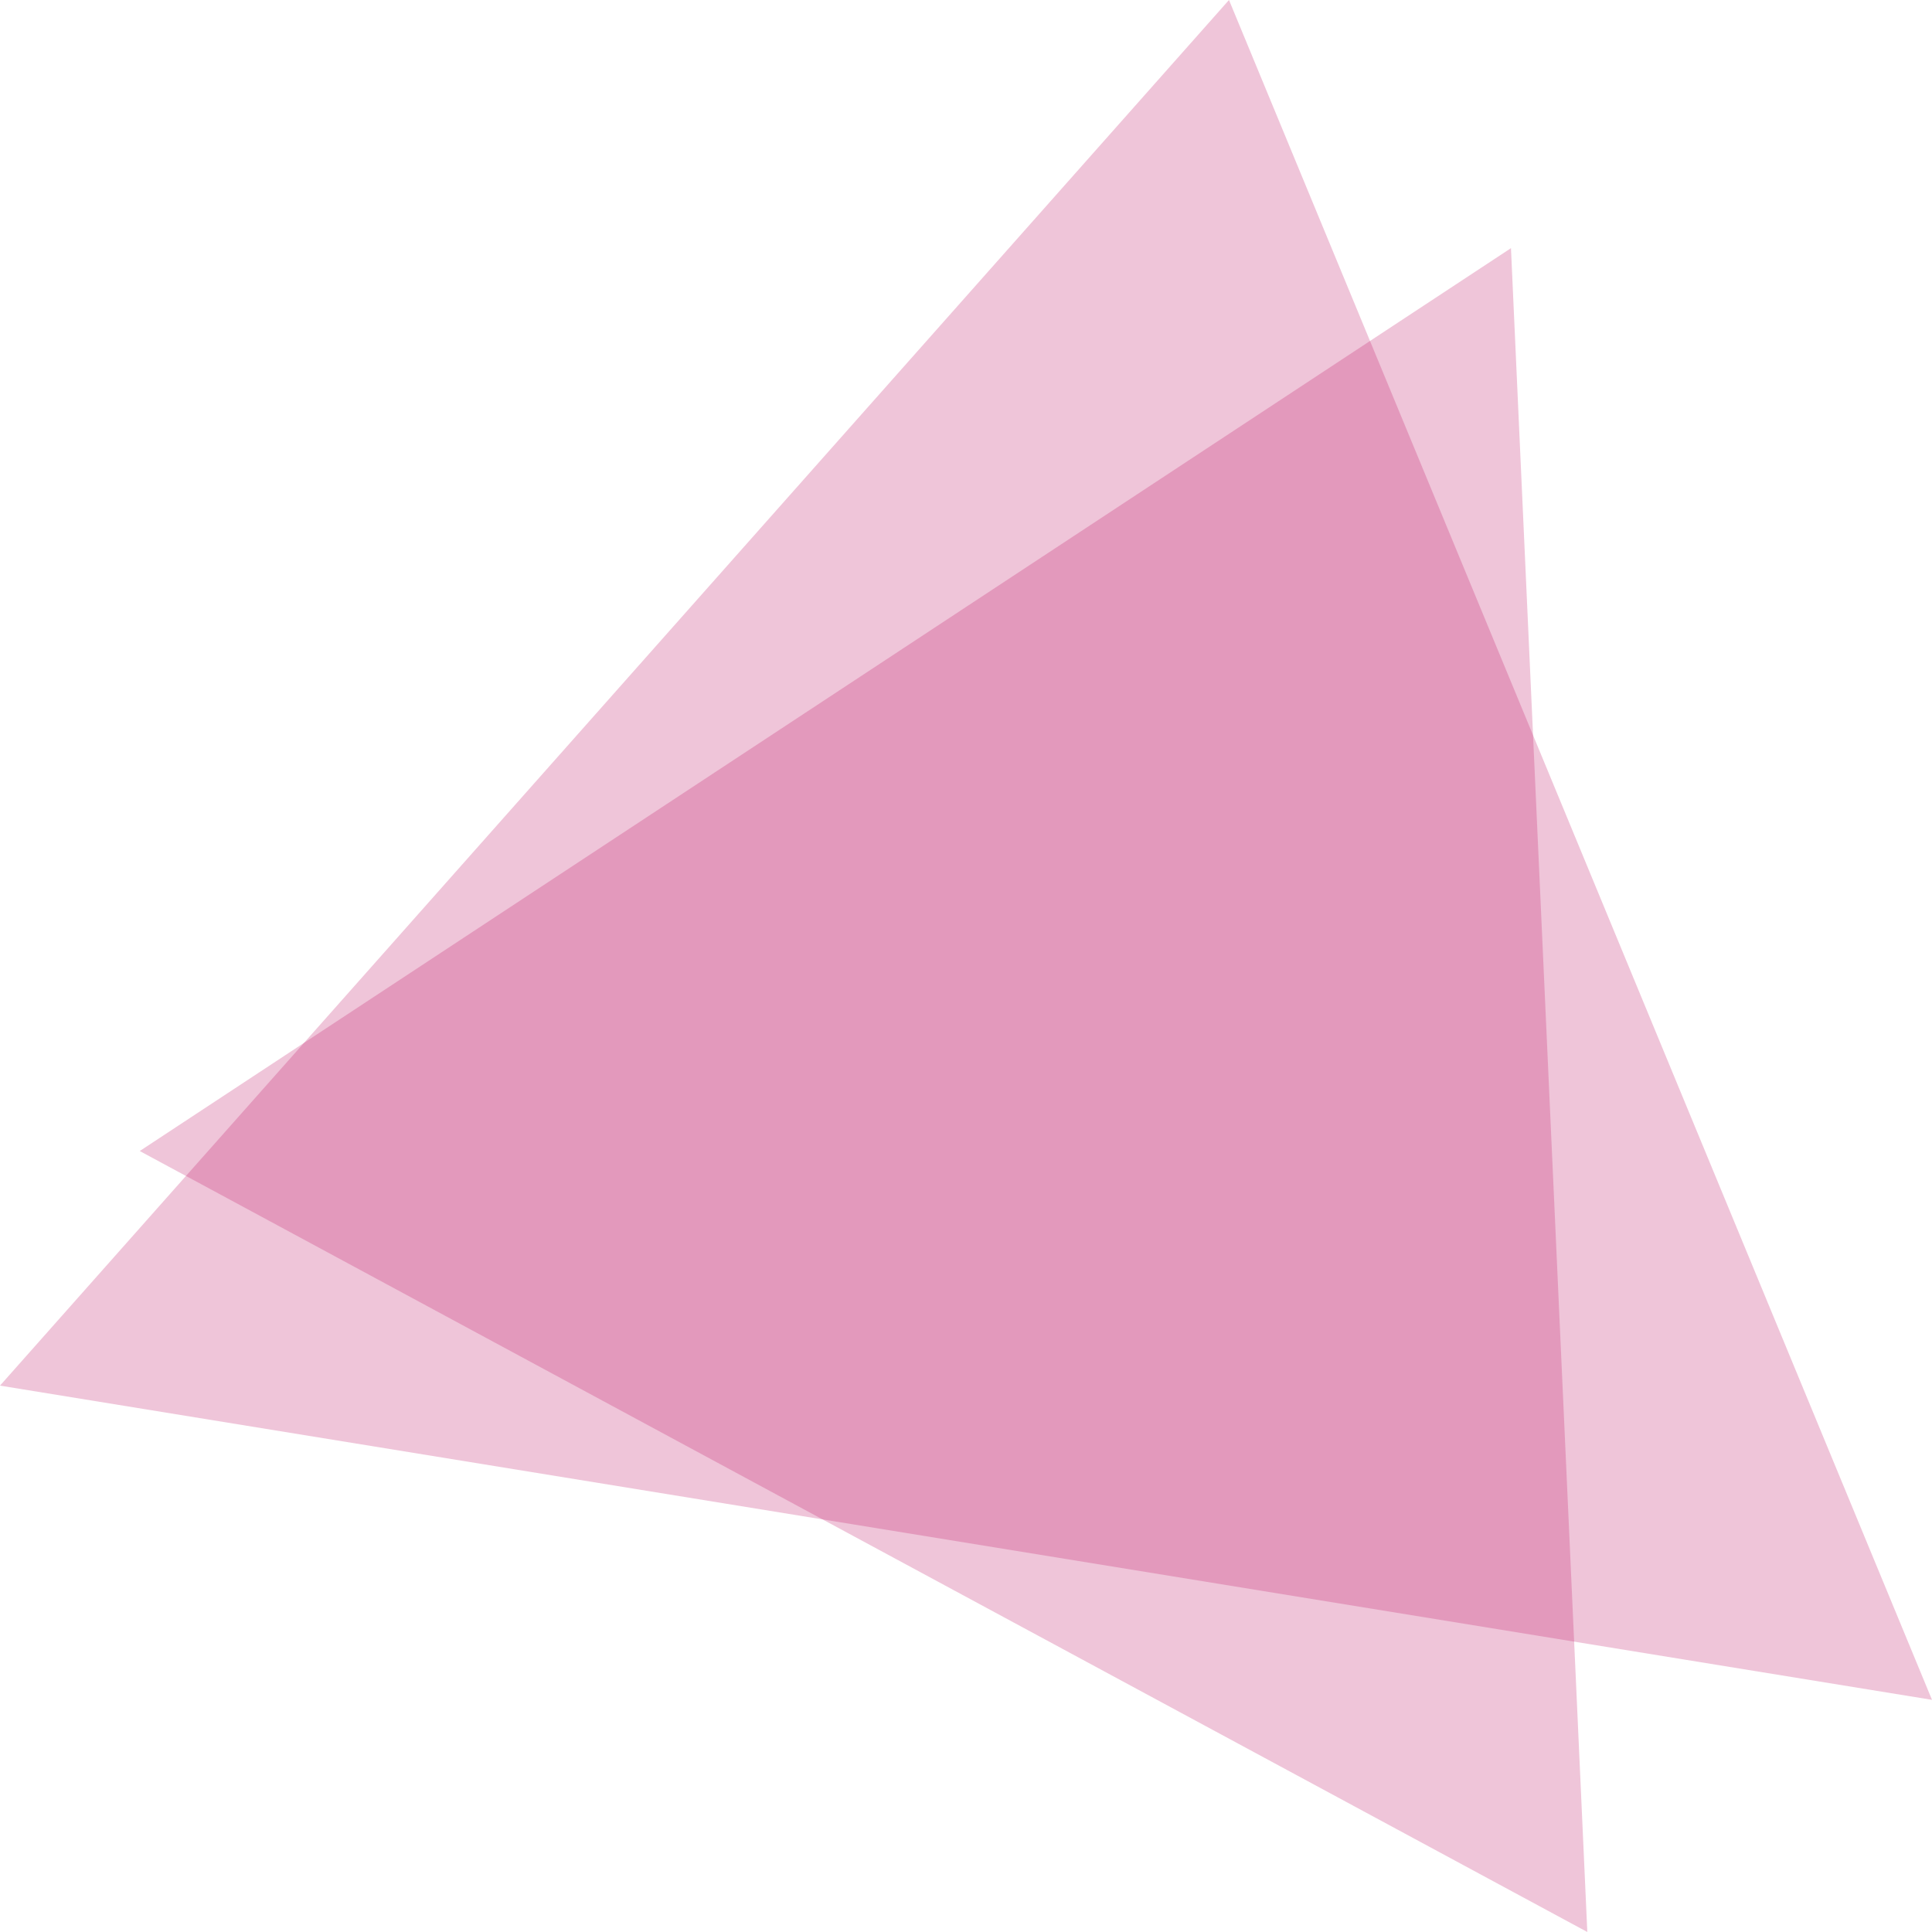 <svg width="200" height="200" viewBox="0 0 200 200" fill="none" xmlns="http://www.w3.org/2000/svg">
<g style="mix-blend-mode:difference" opacity="0.5">
<g opacity="0.7">
<path opacity="0.7" d="M127.225 0L0 143.439L200 175.967L127.225 0Z" fill="#C01466"/>
</g>
</g>
<g style="mix-blend-mode:difference" opacity="0.5">
<g opacity="0.7">
<path opacity="0.7" d="M14.467 119.154L164.318 199.999L156.415 25.689L14.467 119.154Z" fill="#C01466"/>
</g>
</g>
</svg>
